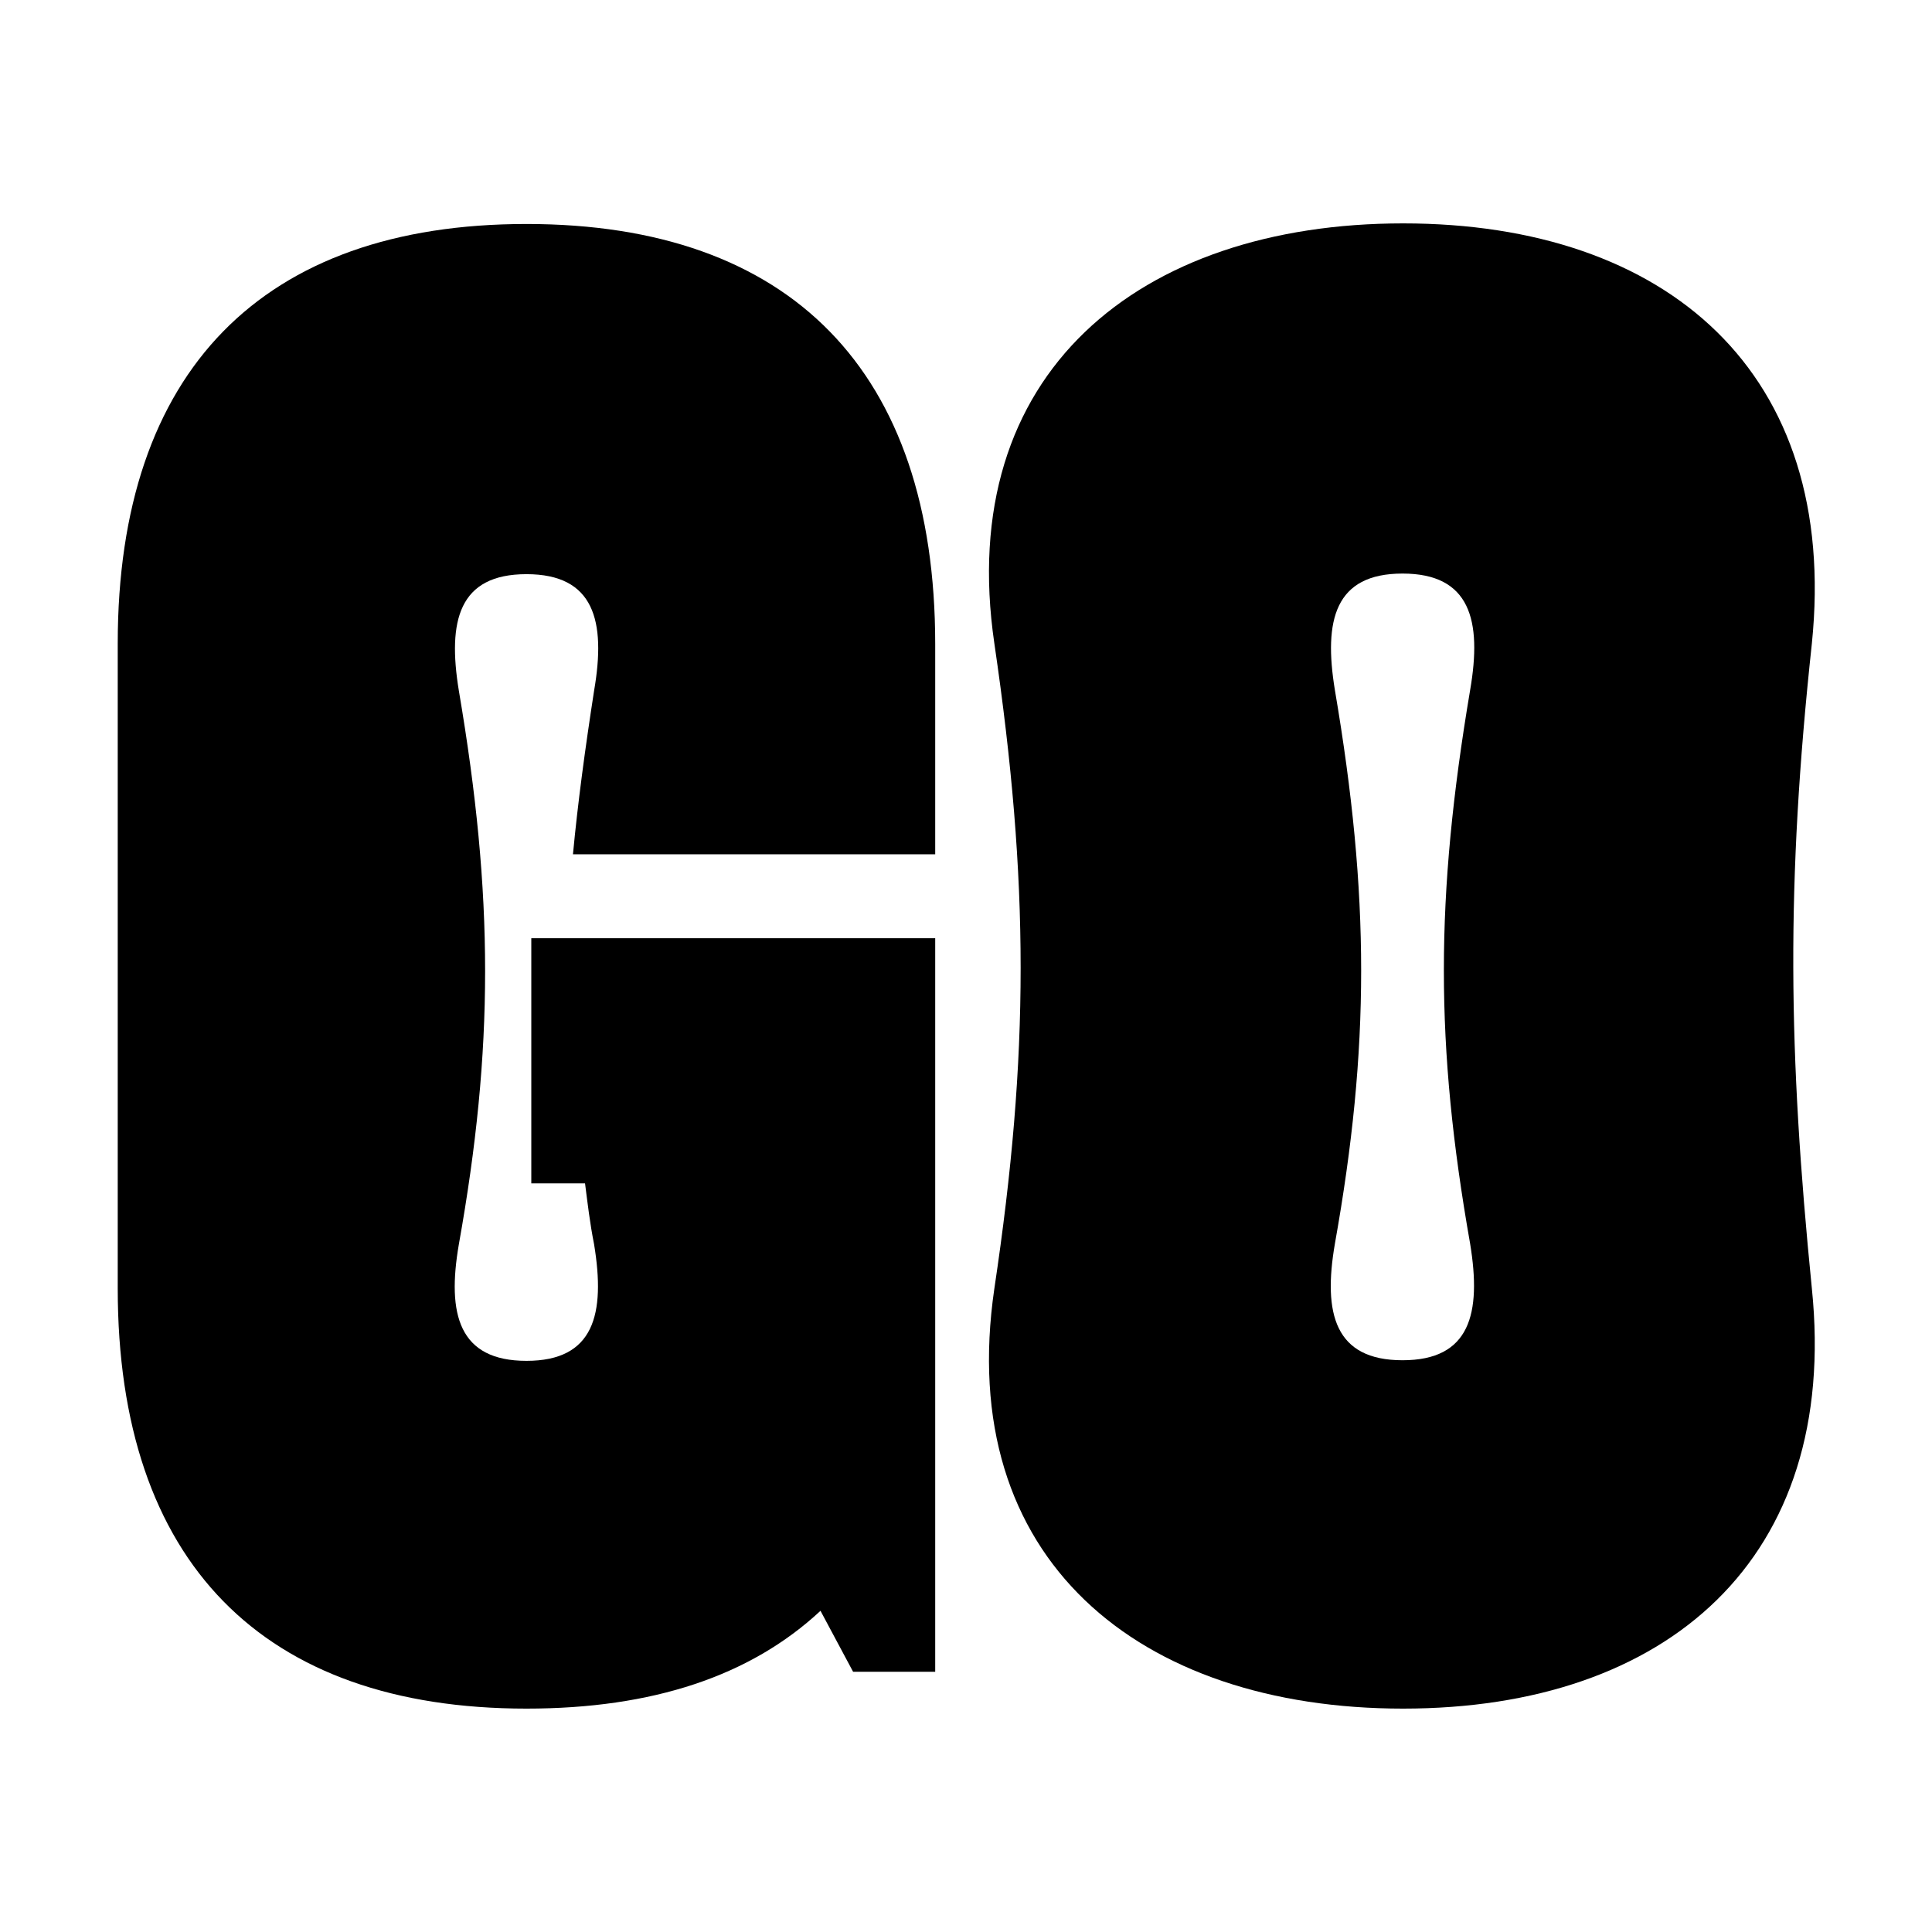<svg viewBox="0 0 32 32" height="32" width="32" xmlns="http://www.w3.org/2000/svg" id="Layer_1"><rect style="fill:#fff;" height="32" width="32" x="0"></rect><path d="M1.95,21.34c0,4.53,2.4,6.96,6.77,6.96,2.09,0,3.71-.54,4.87-1.62l.54,1.01h1.36v-12.15h-6.69v4.06h.89c.04.31.08.66.15,1.01.19,1.16,0,1.93-1.12,1.93s-1.32-.77-1.12-1.93c.58-3.25.58-5.76,0-9.17-.19-1.16,0-1.93,1.12-1.93s1.32.77,1.12,1.93c-.15.97-.27,1.86-.35,2.71h6v-3.48c0-4.53-2.4-6.96-6.77-6.96S1.95,6.14,1.95,10.66v10.68Z"></path><path d="M22.11,20.6c.58-3.25.58-5.76,0-9.17-.19-1.16,0-1.93,1.12-1.93s1.32.77,1.12,1.93c-.58,3.44-.58,5.88,0,9.17.19,1.16,0,1.93-1.12,1.93s-1.32-.77-1.12-1.93ZM16.47,21.34c-.66,4.49,2.4,6.96,6.77,6.96s7.23-2.48,6.77-6.96c-.39-3.91-.43-6.69,0-10.68.46-4.49-2.4-6.96-6.77-6.96s-7.43,2.48-6.77,6.96c.58,3.95.58,6.81,0,10.68Z"></path></svg>